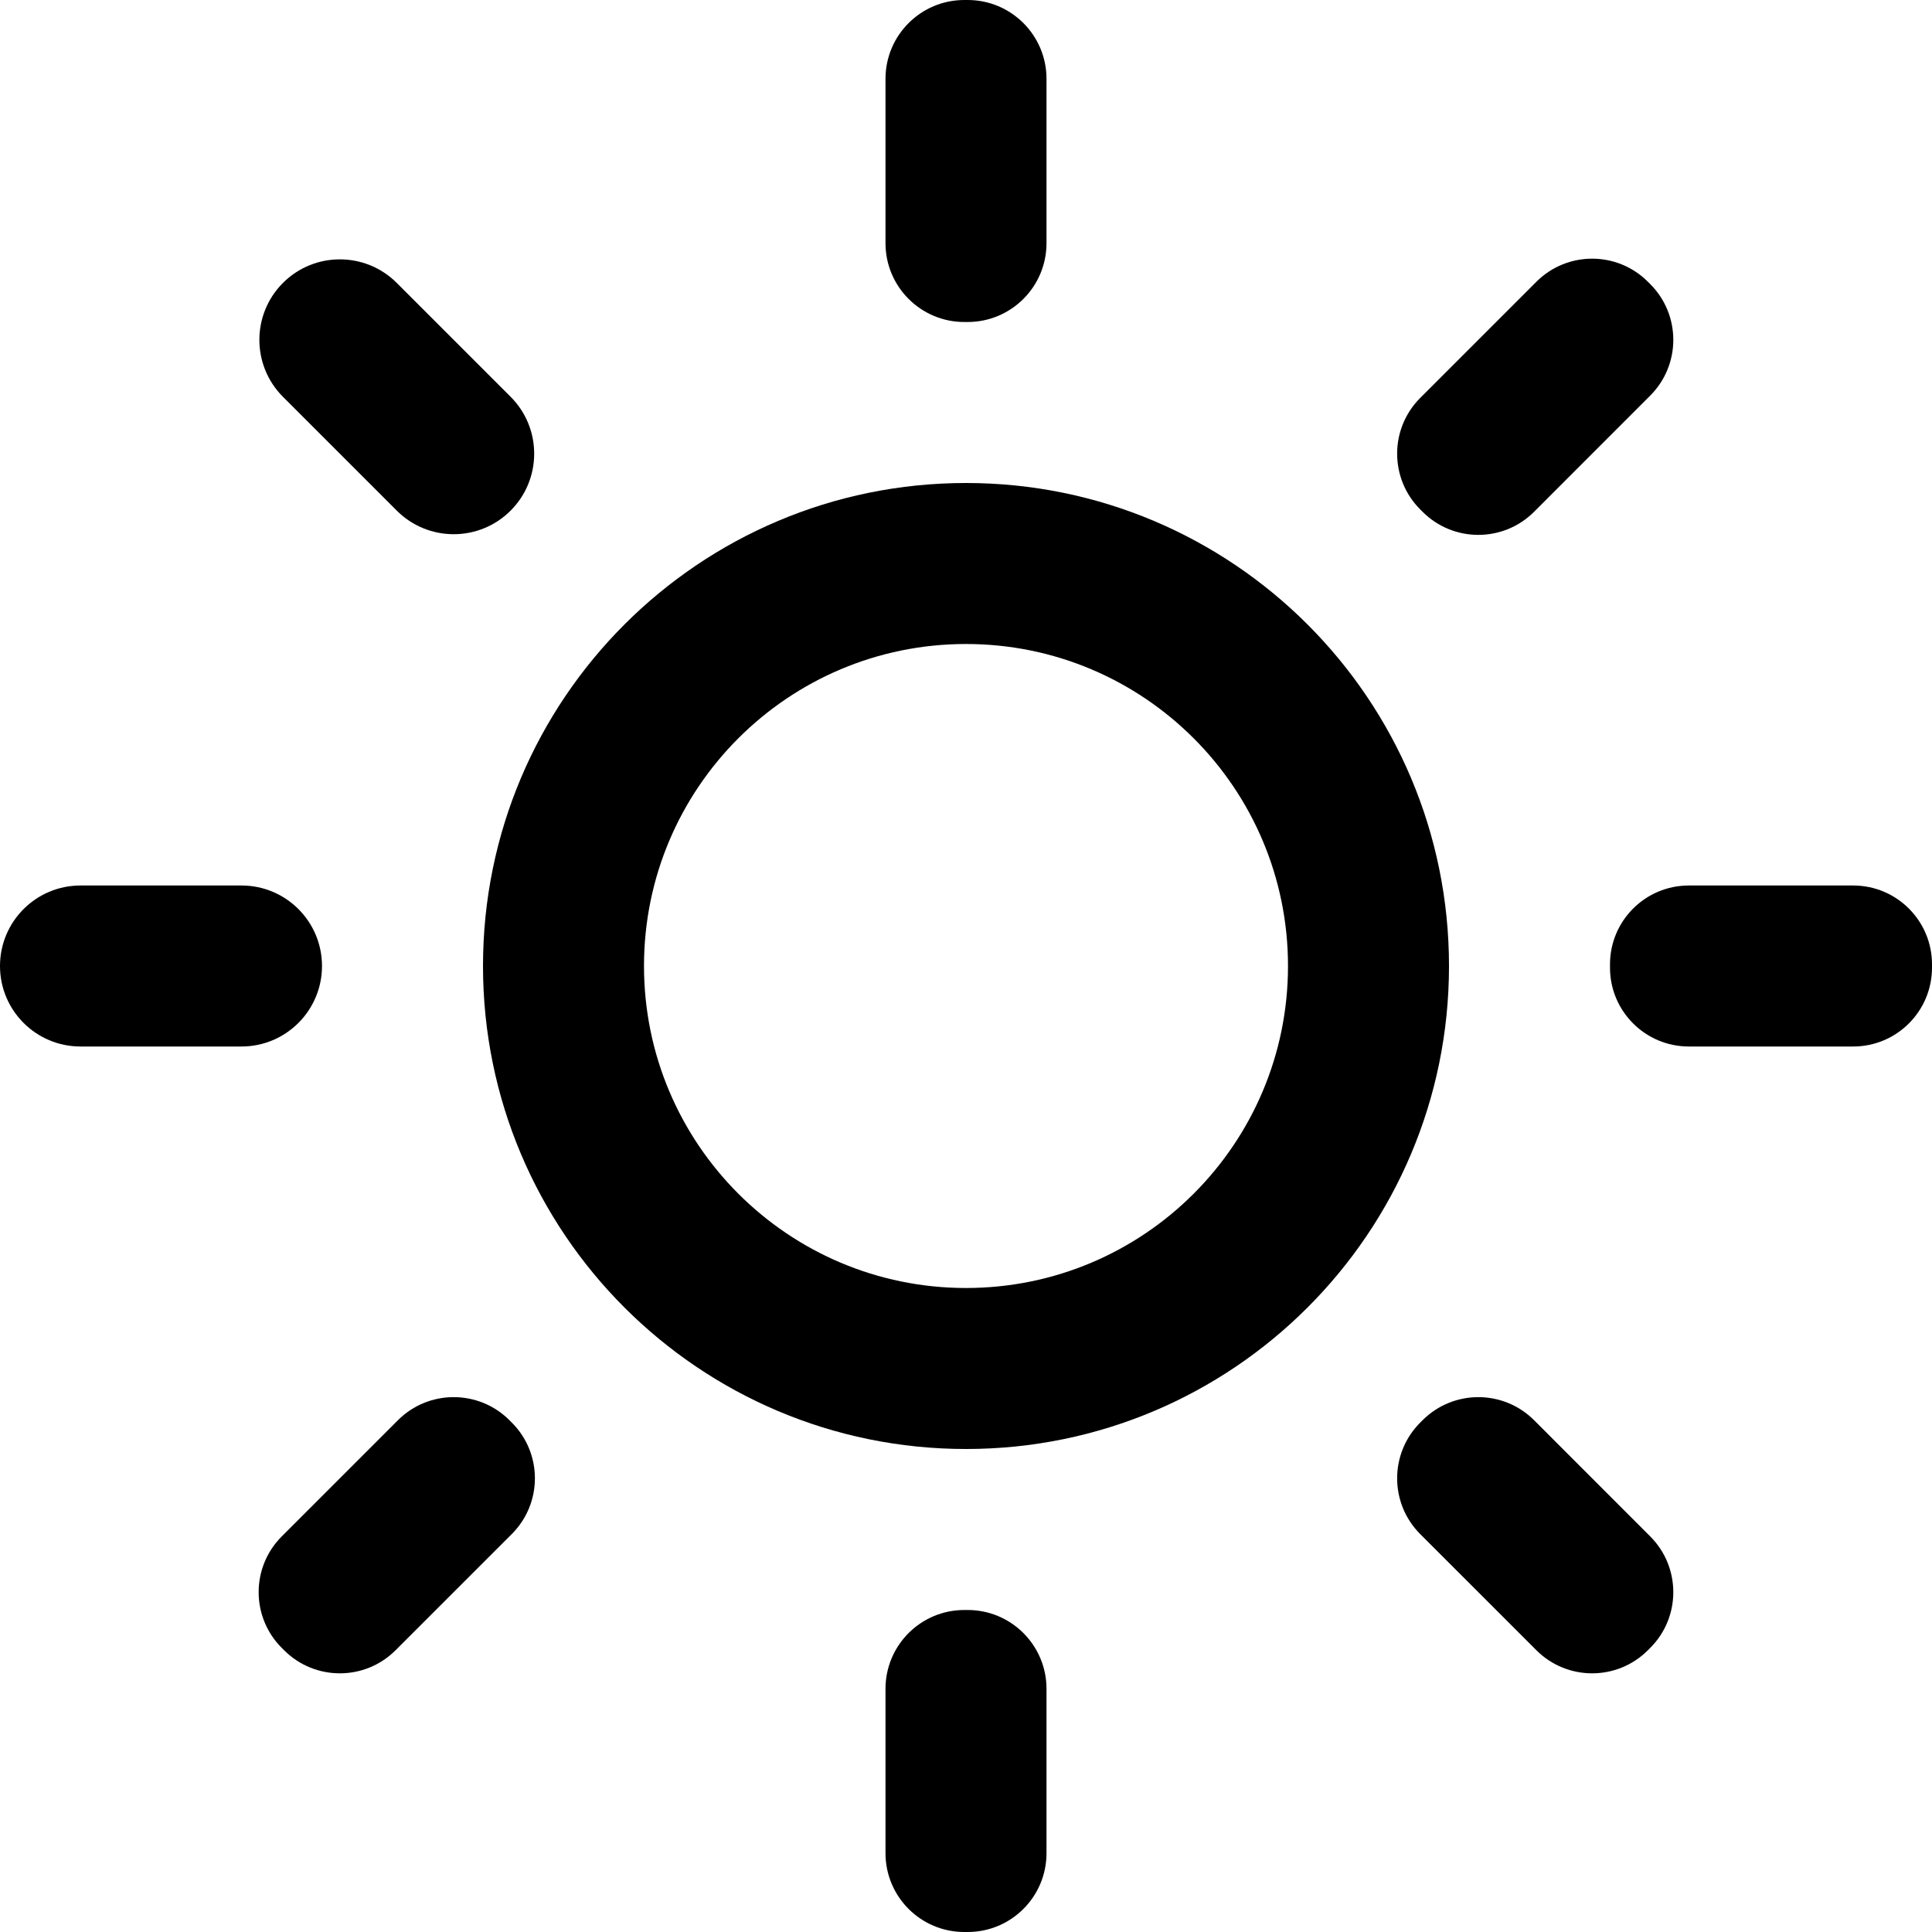 <?xml version="1.0" ?><!DOCTYPE svg  PUBLIC '-//W3C//DTD SVG 1.1//EN'  'http://www.w3.org/Graphics/SVG/1.1/DTD/svg11.dtd'><svg enable-background="new 0 0 96 96" height="96px" id="sun" version="1.1" viewBox="0 0 96 96" width="96px" xml:space="preserve" xmlns="http://www.w3.org/2000/svg" xmlns:xlink="http://www.w3.org/1999/xlink"><path d="M81.999,14.117c1.53,1.53,1.528,4.01,0,5.539l-5.772,5.775c-1.529,1.529-4.011,1.529-5.539,0l-0.117-0.117  c-1.53-1.53-1.53-4.011-0.002-5.54L76.343,14c1.529-1.529,4.011-1.529,5.539,0L81.999,14.117z"/><path d="M48.083,0C50.246,0,52,1.754,52,3.917v8.166C52,14.246,50.246,16,48.083,16h-0.166C45.754,16,44,14.246,44,12.083V3.917  C44,1.754,45.754,0,47.917,0H48.083z"/><path d="M25.372,19.716c1.562,1.562,1.562,4.095,0,5.657l0,0c-1.562,1.562-4.095,1.562-5.656,0l-5.656-5.656  c-1.562-1.562-1.562-4.096-0.001-5.658l0,0c1.562-1.562,4.095-1.562,5.657,0.001L25.372,19.716z"/><path d="M12,44c2.209,0,4,1.791,4,4l0,0c0,2.209-1.791,4-4,4H4c-2.209,0-4-1.791-4-4l0,0c0-2.209,1.791-4,4-4H12z"/><path d="M25.432,70.688c1.53,1.529,1.529,4.008,0,5.537L19.655,82c-1.528,1.529-4.008,1.529-5.537,0l-0.119-0.118  c-1.529-1.528-1.529-4.009,0-5.538l5.775-5.775c1.529-1.528,4.01-1.528,5.539,0L25.432,70.688z"/><path d="M48.084,80C50.247,80,52,81.754,52,83.916v8.168C52,94.246,50.247,96,48.084,96h-0.168C45.753,96,44,94.246,44,92.084  v-8.168C44,81.754,45.753,80,47.916,80H48.084z"/><path d="M81.999,76.344c1.528,1.529,1.53,4.01,0,5.539L81.882,82c-1.528,1.529-4.01,1.529-5.539,0l-5.774-5.773  c-1.528-1.529-1.528-4.011,0.002-5.541l0.115-0.115c1.53-1.53,4.012-1.53,5.541-0.002L81.999,76.344z"/><path d="M92.083,44C94.246,44,96,45.754,96,47.917v0.165C96,50.246,94.246,52,92.083,52h-8.166C81.754,52,80,50.246,80,48.083  v-0.165C80,45.754,81.754,44,83.917,44H92.083z"/><path d="M24,48c0,13.255,10.745,24,24,24s24-10.745,24-24S61.255,24,48,24S24,34.745,24,48z M64,48c0,8.836-7.163,16-16,16  c-8.836,0-16-7.164-16-16c0-8.837,7.164-16,16-16C56.837,32,64,39.163,64,48z"/></svg>